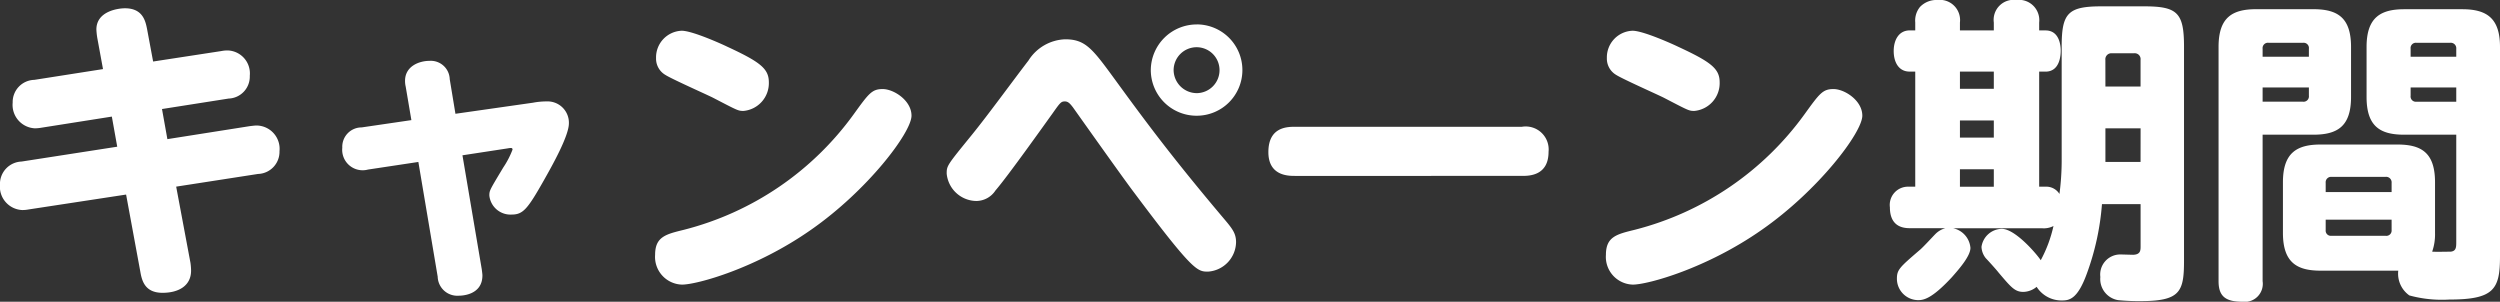 <svg xmlns="http://www.w3.org/2000/svg" width="252.416" height="30.464" viewBox="0 0 252.416 30.464">
  <rect x="0" y="0" width="252.416" height="30.464" fill="#333333" stroke="none"/>
  <path id="Path_360635" data-name="Path 360635" d="M-115.808-20.416l-6.944,1.088a2.24,2.24,0,0,0-2.176,2.3,2.366,2.366,0,0,0,2.24,2.592,3.994,3.994,0,0,0,.672-.064l7.1-1.12.544,3.04-9.664,1.5a2.263,2.263,0,0,0-2.176,2.336,2.359,2.359,0,0,0,2.272,2.56,3.6,3.6,0,0,0,.64-.064l9.824-1.5,1.44,7.808c.16.928.48,2.112,2.24,2.112,1.568,0,2.88-.672,2.88-2.24a5.791,5.791,0,0,0-.064-.8l-1.44-7.68,8.256-1.28a2.24,2.24,0,0,0,2.176-2.3,2.355,2.355,0,0,0-2.3-2.592c-.192,0-.416.032-.7.064l-8.32,1.312-.544-3.04,6.72-1.056a2.218,2.218,0,0,0,2.144-2.3,2.321,2.321,0,0,0-2.24-2.56,3.3,3.3,0,0,0-.64.064l-6.88,1.056-.608-3.264c-.16-.8-.416-2.112-2.24-2.112-.608,0-2.88.256-2.88,2.144a7,7,0,0,0,.1.9Zm31.136,5.152-5.024.736a1.951,1.951,0,0,0-1.952,2.048,2.065,2.065,0,0,0,2.592,2.208l5.088-.768L-82.016.544A1.981,1.981,0,0,0-79.9,2.464c.192,0,2.4,0,2.4-2.048,0-.128-.032-.352-.064-.608l-1.952-11.52,4.576-.7c.352-.064.48-.064.48.128a8.776,8.776,0,0,1-.928,1.792C-76.768-8.192-76.8-8.16-76.8-7.648a2.143,2.143,0,0,0,2.24,1.92c1.152,0,1.6-.512,3.264-3.456.832-1.472,2.528-4.48,2.528-5.76a2.156,2.156,0,0,0-2.272-2.208,7.256,7.256,0,0,0-1.344.128l-7.84,1.12-.576-3.488a1.914,1.914,0,0,0-2.048-1.856c-.992,0-2.464.512-2.464,2.016a2.476,2.476,0,0,0,.064.576ZM-37.088-18.4c-1.088,0-1.408.448-2.912,2.528A30.424,30.424,0,0,1-57.152-4.192c-1.824.448-2.912.7-2.912,2.528a2.8,2.8,0,0,0,2.72,3.008c1.5,0,7.456-1.632,13.024-5.536,5.7-3.968,10.144-9.824,10.144-11.52C-34.176-17.248-35.968-18.4-37.088-18.4Zm-20.288-5.888a2.689,2.689,0,0,0-2.592,2.752,1.9,1.9,0,0,0,.928,1.7c.64.416,4.032,1.92,4.8,2.3,2.528,1.312,2.56,1.344,3.1,1.344a2.815,2.815,0,0,0,2.56-2.88c0-1.376-.832-2.048-4.224-3.616C-53.056-22.816-56.256-24.288-57.376-24.288Zm38.72.864a4.563,4.563,0,0,0-3.712,2.144c-1.6,2.08-4.064,5.472-5.728,7.52-2.5,3.072-2.528,3.1-2.528,3.9A3.046,3.046,0,0,0-27.648-7.1,2.323,2.323,0,0,0-25.7-8.16c1.248-1.44,5.088-6.848,5.76-7.776.768-1.088.864-1.216,1.248-1.216.352,0,.544.256.8.576.864,1.216,5.152,7.264,6.176,8.608,5.984,8,6.4,8,7.488,8A3.032,3.032,0,0,0-1.408-2.944c0-.9-.384-1.376-1.28-2.432-5.408-6.4-8.256-10.3-10.944-13.984C-15.9-22.464-16.608-23.424-18.656-23.424Zm13.28-1.5a4.637,4.637,0,0,0-4.64,4.608,4.616,4.616,0,0,0,4.64,4.608A4.609,4.609,0,0,0-.768-20.32,4.609,4.609,0,0,0-5.376-24.928Zm0,2.3a2.315,2.315,0,0,1,2.3,2.3,2.321,2.321,0,0,1-2.3,2.336A2.349,2.349,0,0,1-7.712-20.32,2.321,2.321,0,0,1-5.376-22.624Zm9.92,8.032c-.864,0-2.688.064-2.688,2.56,0,2.4,2.016,2.4,2.688,2.4H27.456c.7,0,2.688,0,2.688-2.432a2.321,2.321,0,0,0-2.688-2.528ZM58.912-18.4c-1.088,0-1.408.448-2.912,2.528A30.424,30.424,0,0,1,38.848-4.192c-1.824.448-2.912.7-2.912,2.528a2.8,2.8,0,0,0,2.72,3.008c1.5,0,7.456-1.632,13.024-5.536,5.7-3.968,10.144-9.824,10.144-11.52C61.824-17.248,60.032-18.4,58.912-18.4ZM38.624-24.288a2.689,2.689,0,0,0-2.592,2.752,1.9,1.9,0,0,0,.928,1.7c.64.416,4.032,1.92,4.8,2.3,2.528,1.312,2.56,1.344,3.1,1.344a2.815,2.815,0,0,0,2.56-2.88c0-1.376-.832-2.048-4.224-3.616C42.944-22.816,39.744-24.288,38.624-24.288ZM81.952-11.04a26.2,26.2,0,0,1-.224,3.232,1.562,1.562,0,0,0-1.376-.736H79.68V-20.16h.64c1.472,0,1.536-1.7,1.536-2.112,0-.224,0-2.048-1.536-2.048h-.64v-.8a2.053,2.053,0,0,0-2.3-2.272A2.021,2.021,0,0,0,75.1-25.12v.8H71.68v-.8a2.042,2.042,0,0,0-2.272-2.272,2.287,2.287,0,0,0-1.76.7,2.174,2.174,0,0,0-.48,1.568v.8h-.544c-1.152,0-1.632,1.024-1.632,2.08,0,1.184.544,2.08,1.6,2.08h.576V-8.544h-.736a1.841,1.841,0,0,0-1.824,2.08c0,2.08,1.5,2.112,2.08,2.112h3.52a2.243,2.243,0,0,0-1.024.608c-.224.224-1.28,1.376-1.568,1.6-2.048,1.76-2.3,1.984-2.3,2.912a2.162,2.162,0,0,0,2.144,2.144c.544,0,1.376-.128,3.392-2.3.736-.832,1.888-2.144,1.888-2.976a2.208,2.208,0,0,0-1.76-1.984h8.96a2.135,2.135,0,0,0,1.184-.224A13.3,13.3,0,0,1,79.84-1.12c-.448-.672-2.592-3.168-3.936-3.168a2.115,2.115,0,0,0-2.048,1.824A1.94,1.94,0,0,0,74.3-1.312c.192.192,1.088,1.184,1.28,1.44C76.832,1.6,77.216,2.08,78.08,2.08a2.176,2.176,0,0,0,1.344-.512,2.969,2.969,0,0,0,2.56,1.376c.736,0,1.568-.128,2.5-2.688a26.032,26.032,0,0,0,1.536-7.04h3.9V-2.5c0,.416-.032.8-.736.832-.16,0-1.088-.032-1.312-.032A2.025,2.025,0,0,0,85.856.576a2.159,2.159,0,0,0,1.792,2.336,21.439,21.439,0,0,0,2.208.1c4.032,0,4.448-.9,4.448-4.064V-22.688c0-3.424-.672-4.064-4.032-4.064H85.984c-3.392,0-4.032.672-4.032,4.064ZM75.1-13.5H71.68v-1.728H75.1Zm0-4.928H71.68V-20.16H75.1Zm0,9.888H71.68V-10.3H75.1Zm11.264-12.8a.607.607,0,0,1,.672-.672h2.208a.594.594,0,0,1,.672.672v2.688H86.368Zm3.552,10.3H86.368v-3.392H89.92ZM115.936-.064a2.685,2.685,0,0,0,1.12,2.5,12.411,12.411,0,0,0,4.032.416c4.544,0,5.12-1.056,5.12-4.384v-21.12c0-2.88-1.312-3.808-3.808-3.808h-5.856c-2.4,0-3.808.832-3.808,3.808V-17.6c0,3.008,1.408,3.808,3.808,3.808h5.248v10.88c0,.512-.032.864-.544.928-.064,0-1.664.032-1.888,0a5.3,5.3,0,0,0,.288-1.888v-5.12c0-3.04-1.44-3.808-3.808-3.808H108.1c-2.4,0-3.808.832-3.808,3.808v5.12c0,3.04,1.472,3.808,3.808,3.808Zm1.248-22.4a.532.532,0,0,1,.576-.608h3.424a.556.556,0,0,1,.608.608v.8h-4.608Zm4.608,5.344H117.76a.532.532,0,0,1-.576-.608v-.832h4.608ZM108.608-8.928a.547.547,0,0,1,.576-.608h5.472a.556.556,0,0,1,.608.608V-8h-6.656Zm6.656,3.712V-4.16a.532.532,0,0,1-.608.576h-5.472a.522.522,0,0,1-.576-.576V-5.216ZM102.24-13.792h5.12c2.464,0,3.808-.864,3.808-3.808v-5.056c0-2.944-1.344-3.808-3.808-3.808H101.6c-2.432,0-3.808.832-3.808,3.808V.992c0,1.44.608,2.08,2.368,2.08a1.829,1.829,0,0,0,2.08-2.08Zm0-7.872v-.8a.542.542,0,0,1,.608-.608h3.488a.532.532,0,0,1,.576.608v.8Zm4.672,3.1v.832a.542.542,0,0,1-.608.608H102.24v-1.44Z" transform="translate(126.208 27.392)" fill="#fff"/>
</svg>
